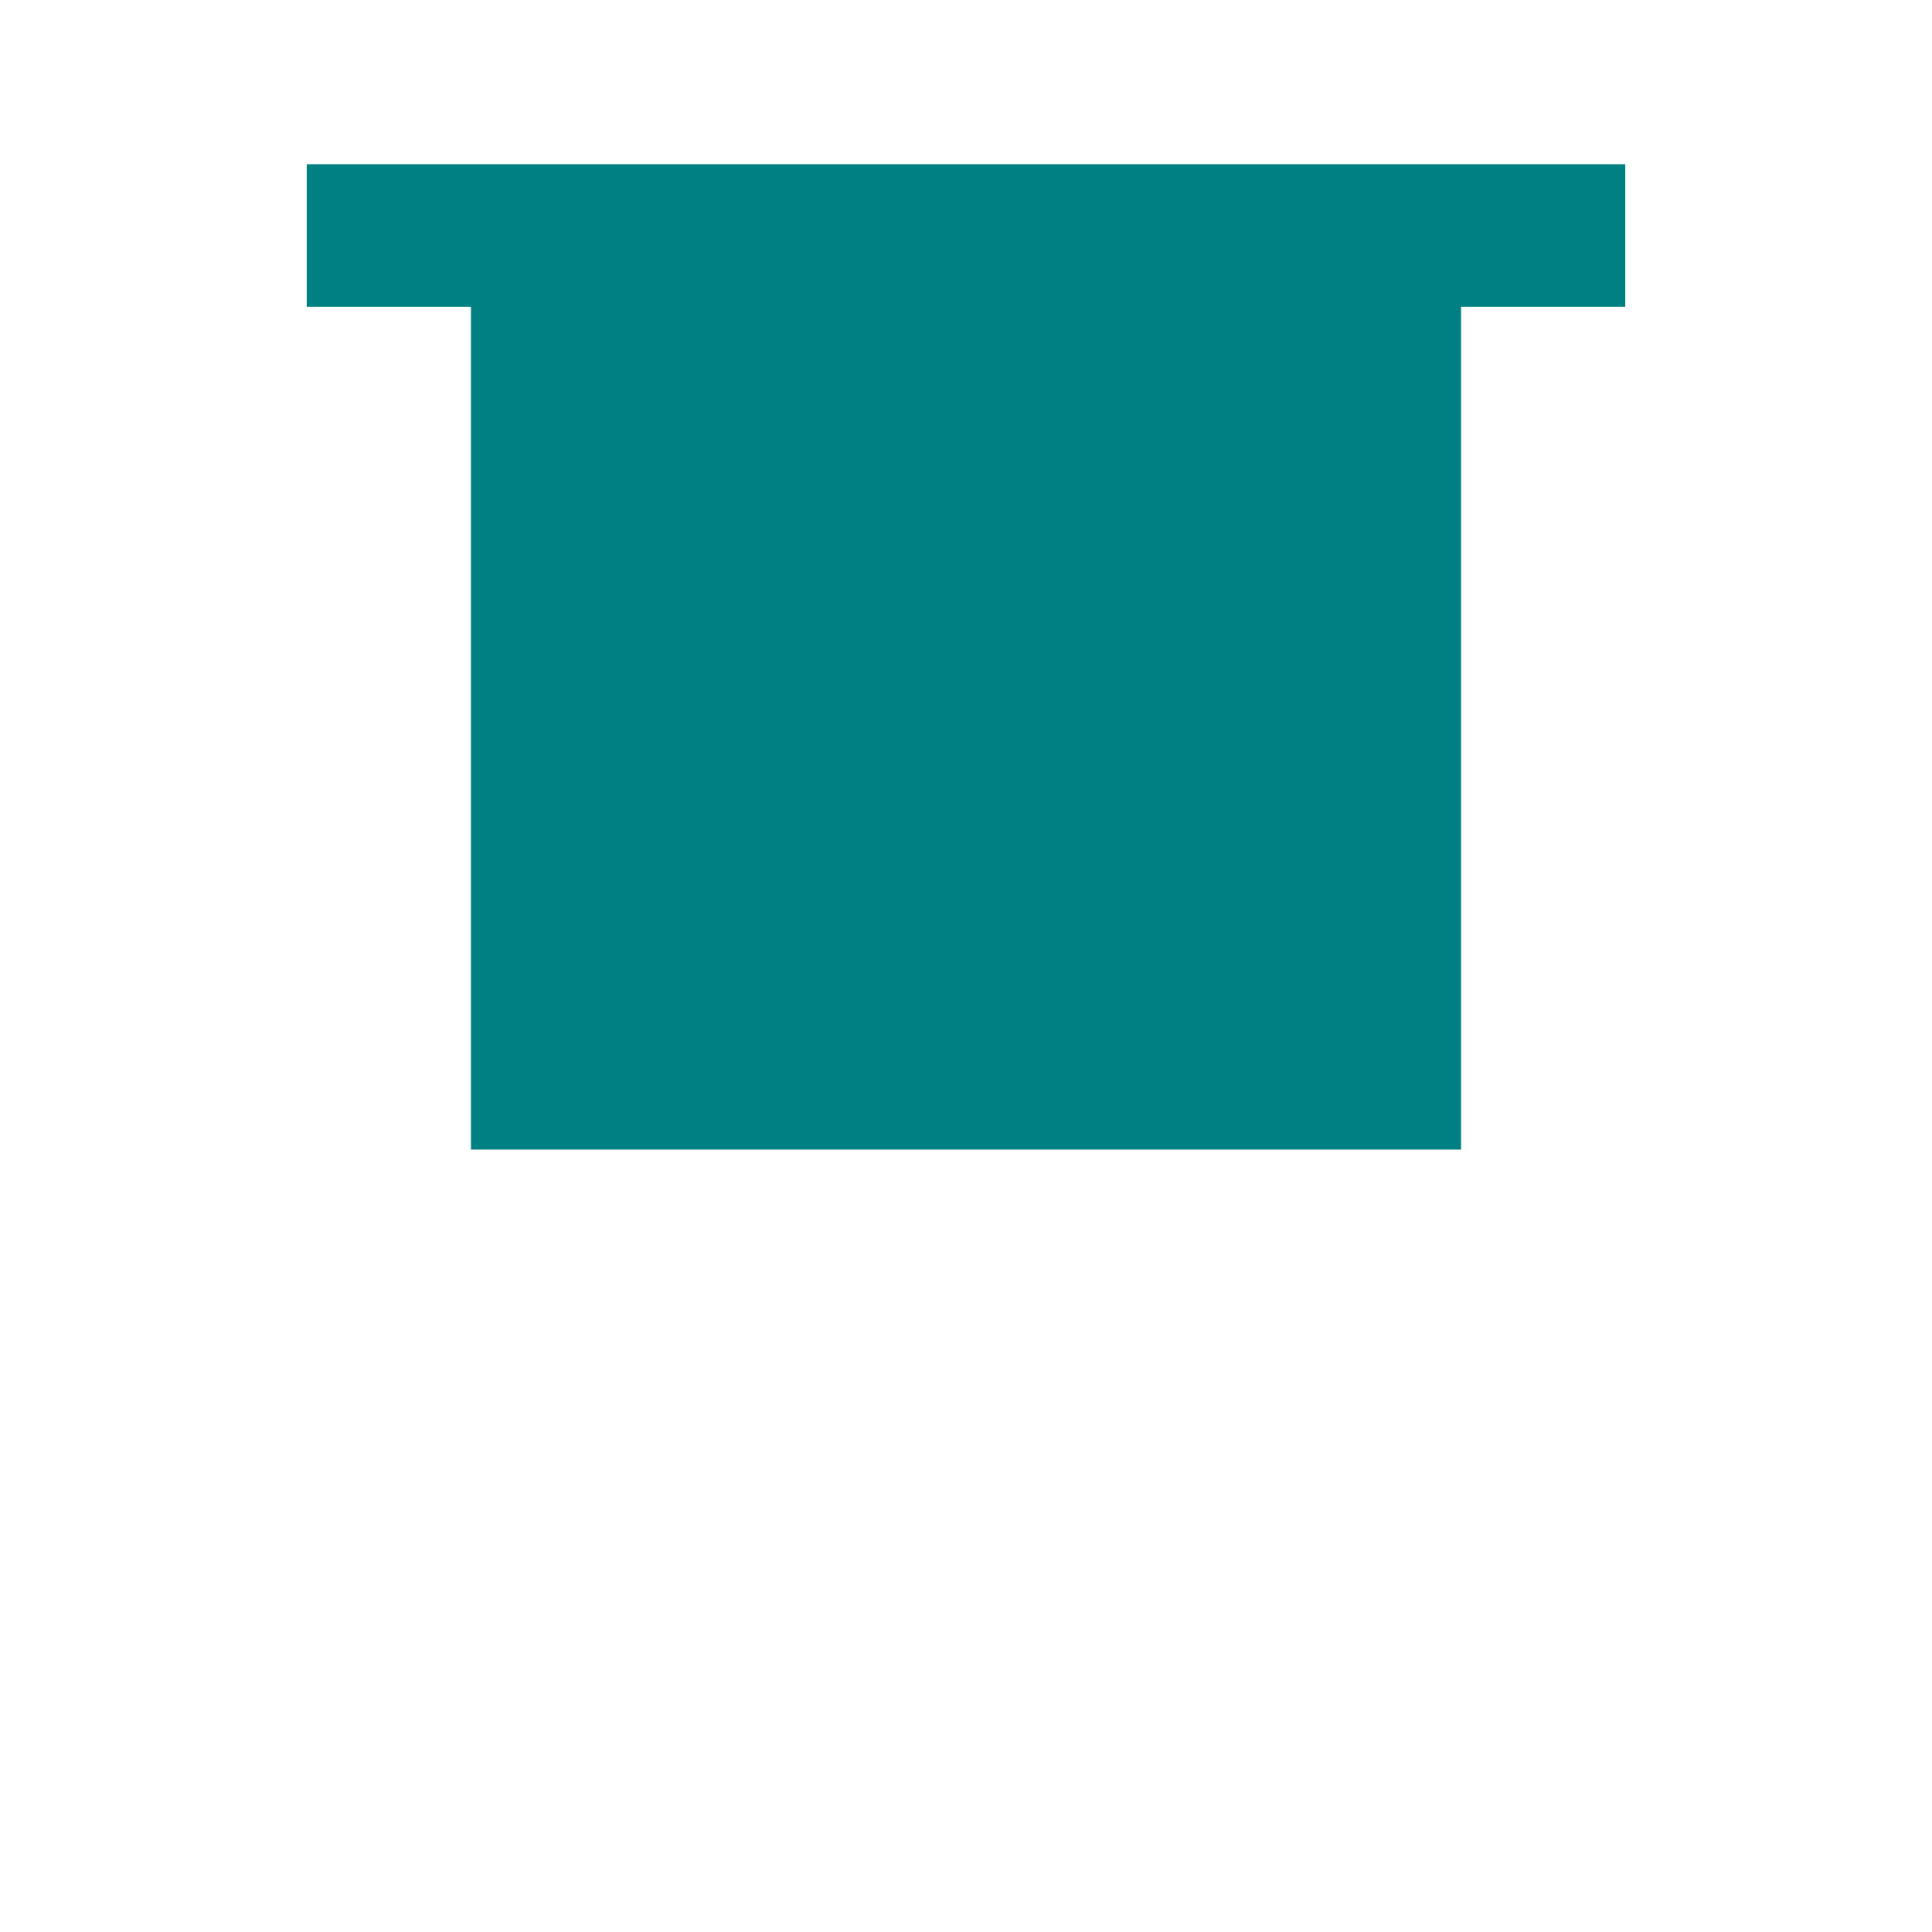 <?xml version="1.0" encoding="UTF-8" standalone="no"?>
<svg xmlns:rdf="http://www.w3.org/1999/02/22-rdf-syntax-ns#" xmlns="http://www.w3.org/2000/svg" height="25" width="25" version="1.1">
<path fill="#008080" d="m3.969,2.125v1.844h2.125v10.906h12.812v-10.906h2.125v-1.844h-17.062z"/>
</svg>
